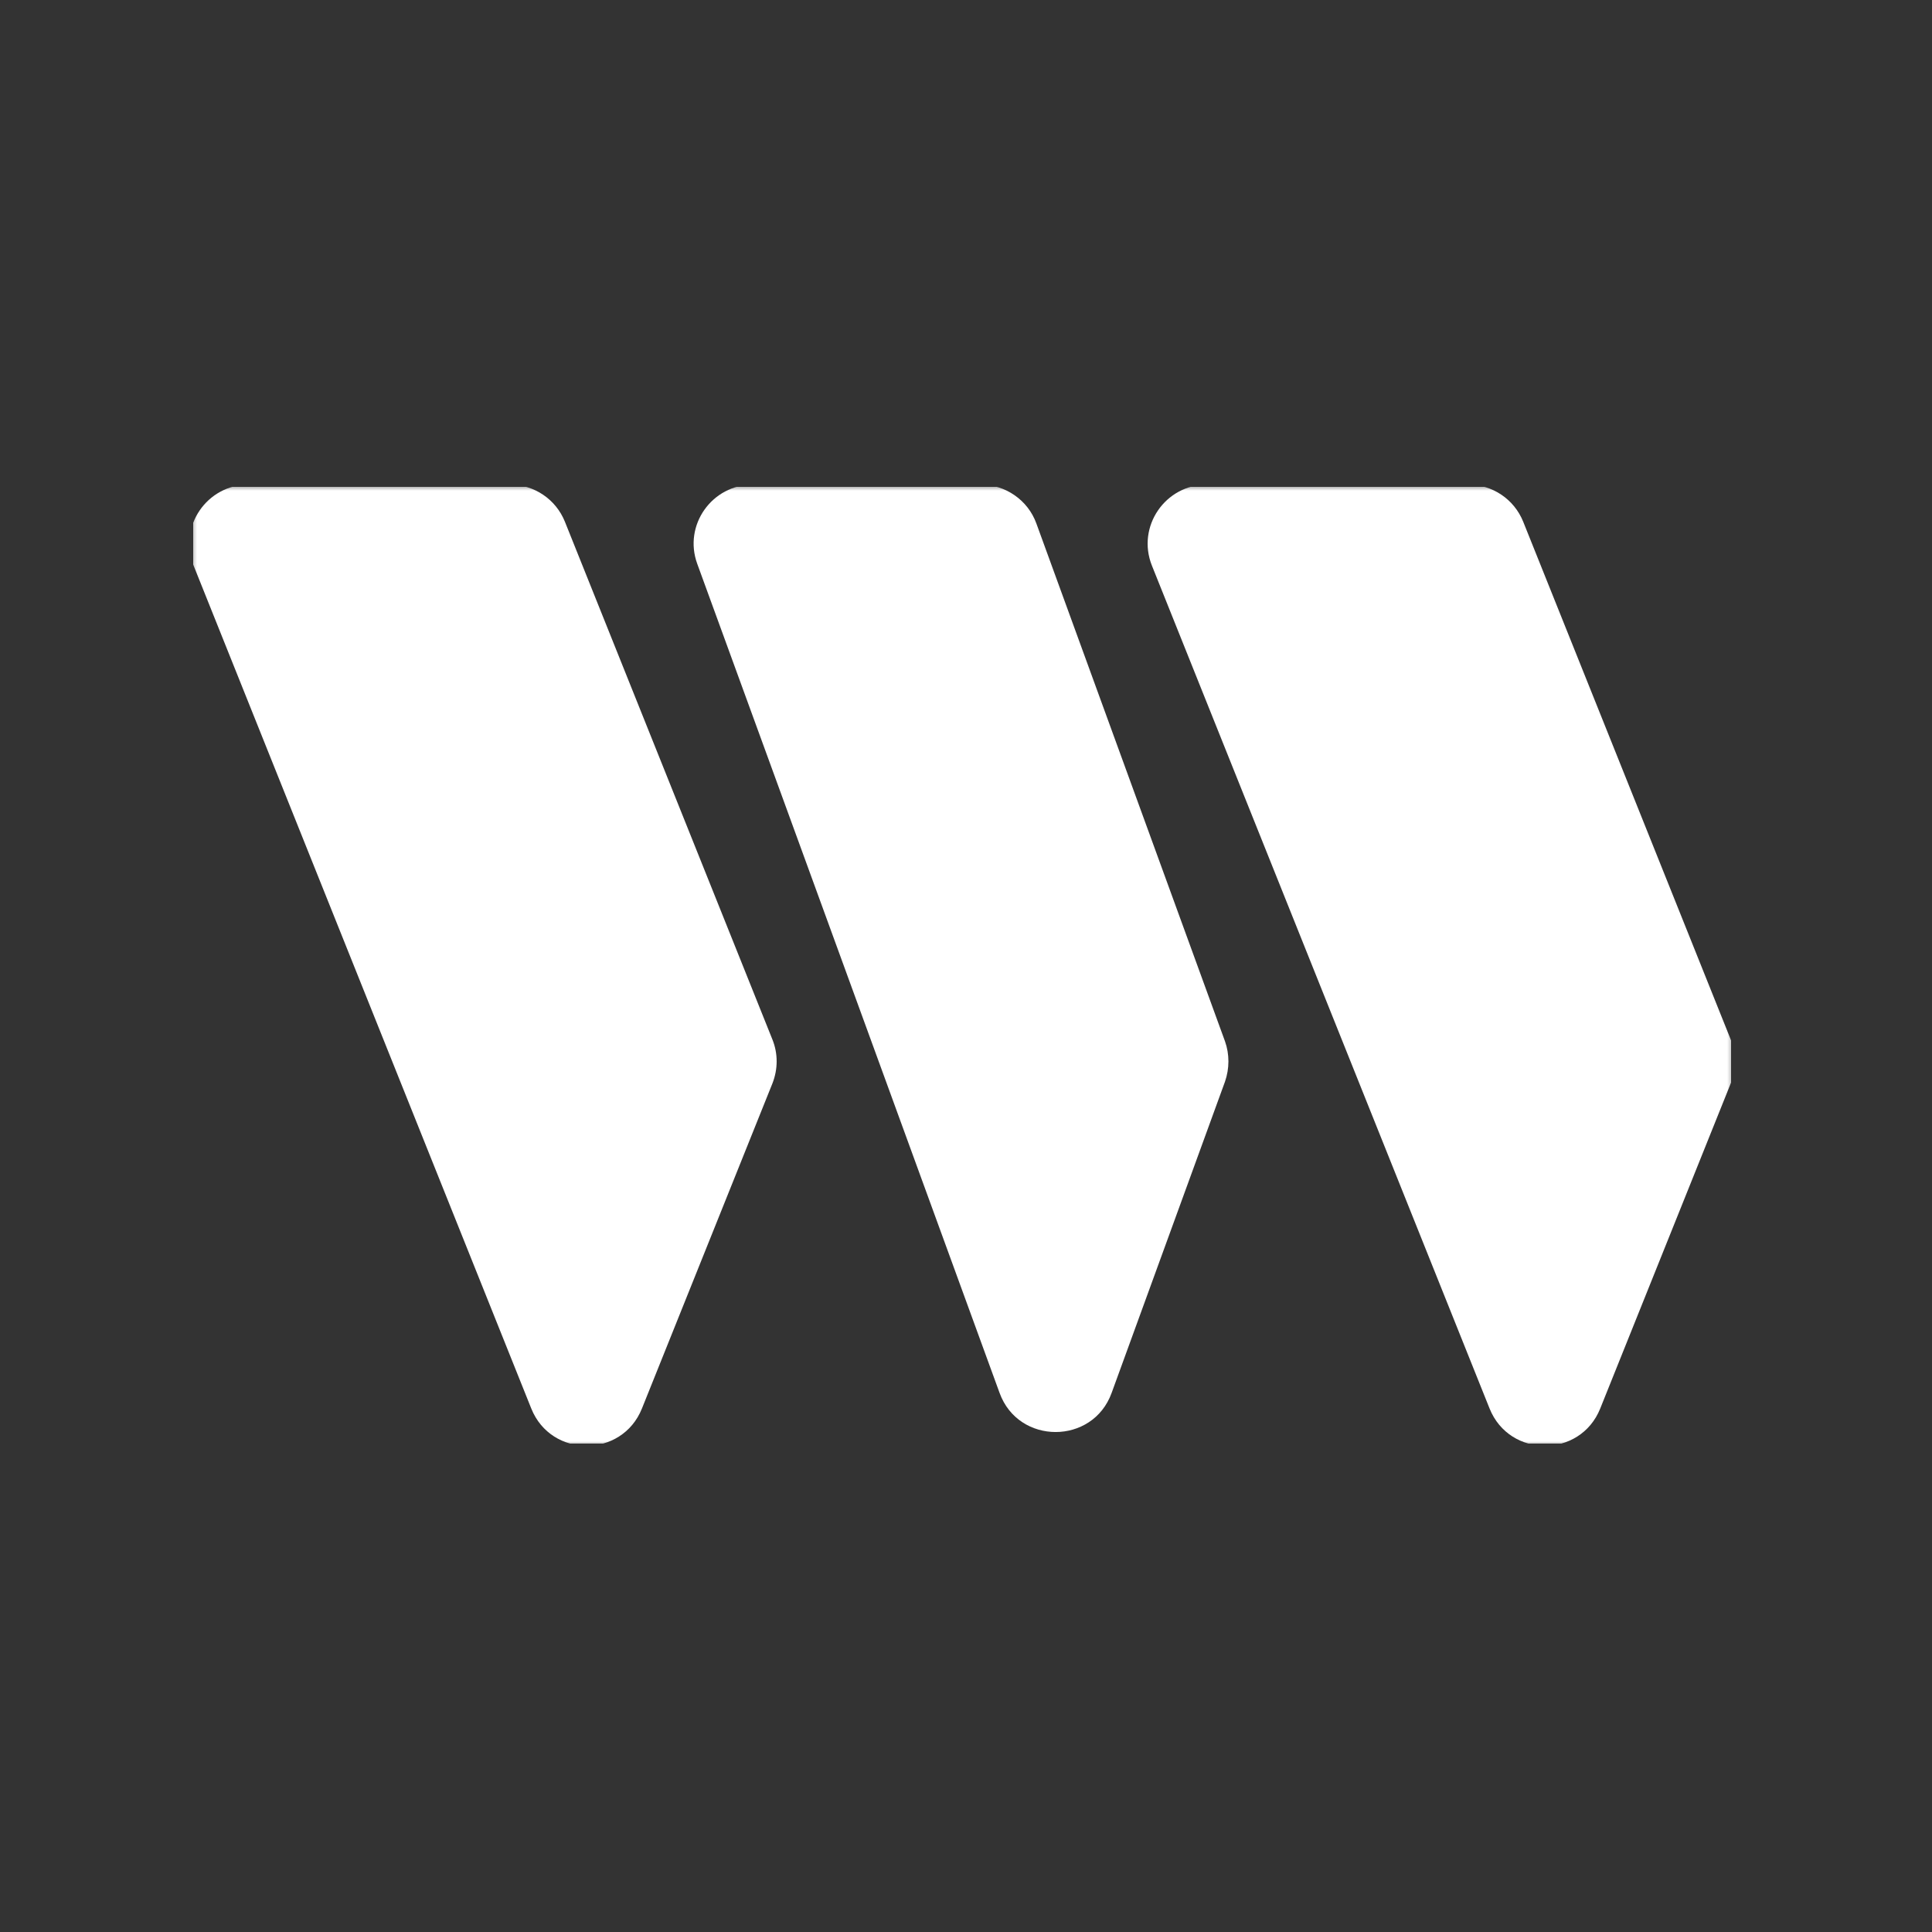 <?xml version="1.0" encoding="utf-8"?>
<svg xmlns="http://www.w3.org/2000/svg" width="250" height="250" viewBox="0 0 250 250" fill="none">
<rect x="0" y="0" width="250" height="250" fill="#333333" stroke="none"/>
<g clip-path="url(#clip0_17442_32643)">
<mask id="mask0_17442_32643" style="mask-type:luminance" maskUnits="userSpaceOnUse" x="24" y="62" width="201" height="126">
<path d="M224.5 62.703H24.5V187.122H224.5V62.703Z" fill="white"/>
</mask>
<g mask="url(#mask0_17442_32643)">
<path d="M25.045 73.169C23.053 68.138 26.766 62.703 32.201 62.703H65.942C69.112 62.703 71.92 64.59 73.098 67.509L99.955 134.525C100.679 136.322 100.679 138.342 99.955 140.184L83.062 182.271C80.48 188.694 71.331 188.694 68.75 182.271L25.045 73.169Z" fill="white"/>
<path d="M90.218 72.944C88.407 67.958 92.12 62.703 97.464 62.703H126.858C130.119 62.703 133.017 64.724 134.104 67.734L158.515 134.749C159.104 136.411 159.104 138.253 158.515 139.96L143.841 180.25C141.396 186.987 131.794 186.987 129.348 180.25L90.218 72.944Z" fill="white"/>
<path d="M149.049 73.169C147.057 68.138 150.77 62.703 156.205 62.703H189.946C193.116 62.703 195.924 64.59 197.102 67.509L223.959 134.525C224.683 136.322 224.683 138.342 223.959 140.184L207.065 182.271C204.484 188.694 195.336 188.694 192.754 182.271L149.049 73.169Z" fill="white"/>
</g>
</g>
<defs>
<clipPath id="clip0_17442_32643">
<rect width="199" height="123.797" fill="white" transform="translate(25 63)"/>
</clipPath>
</defs>
</svg>